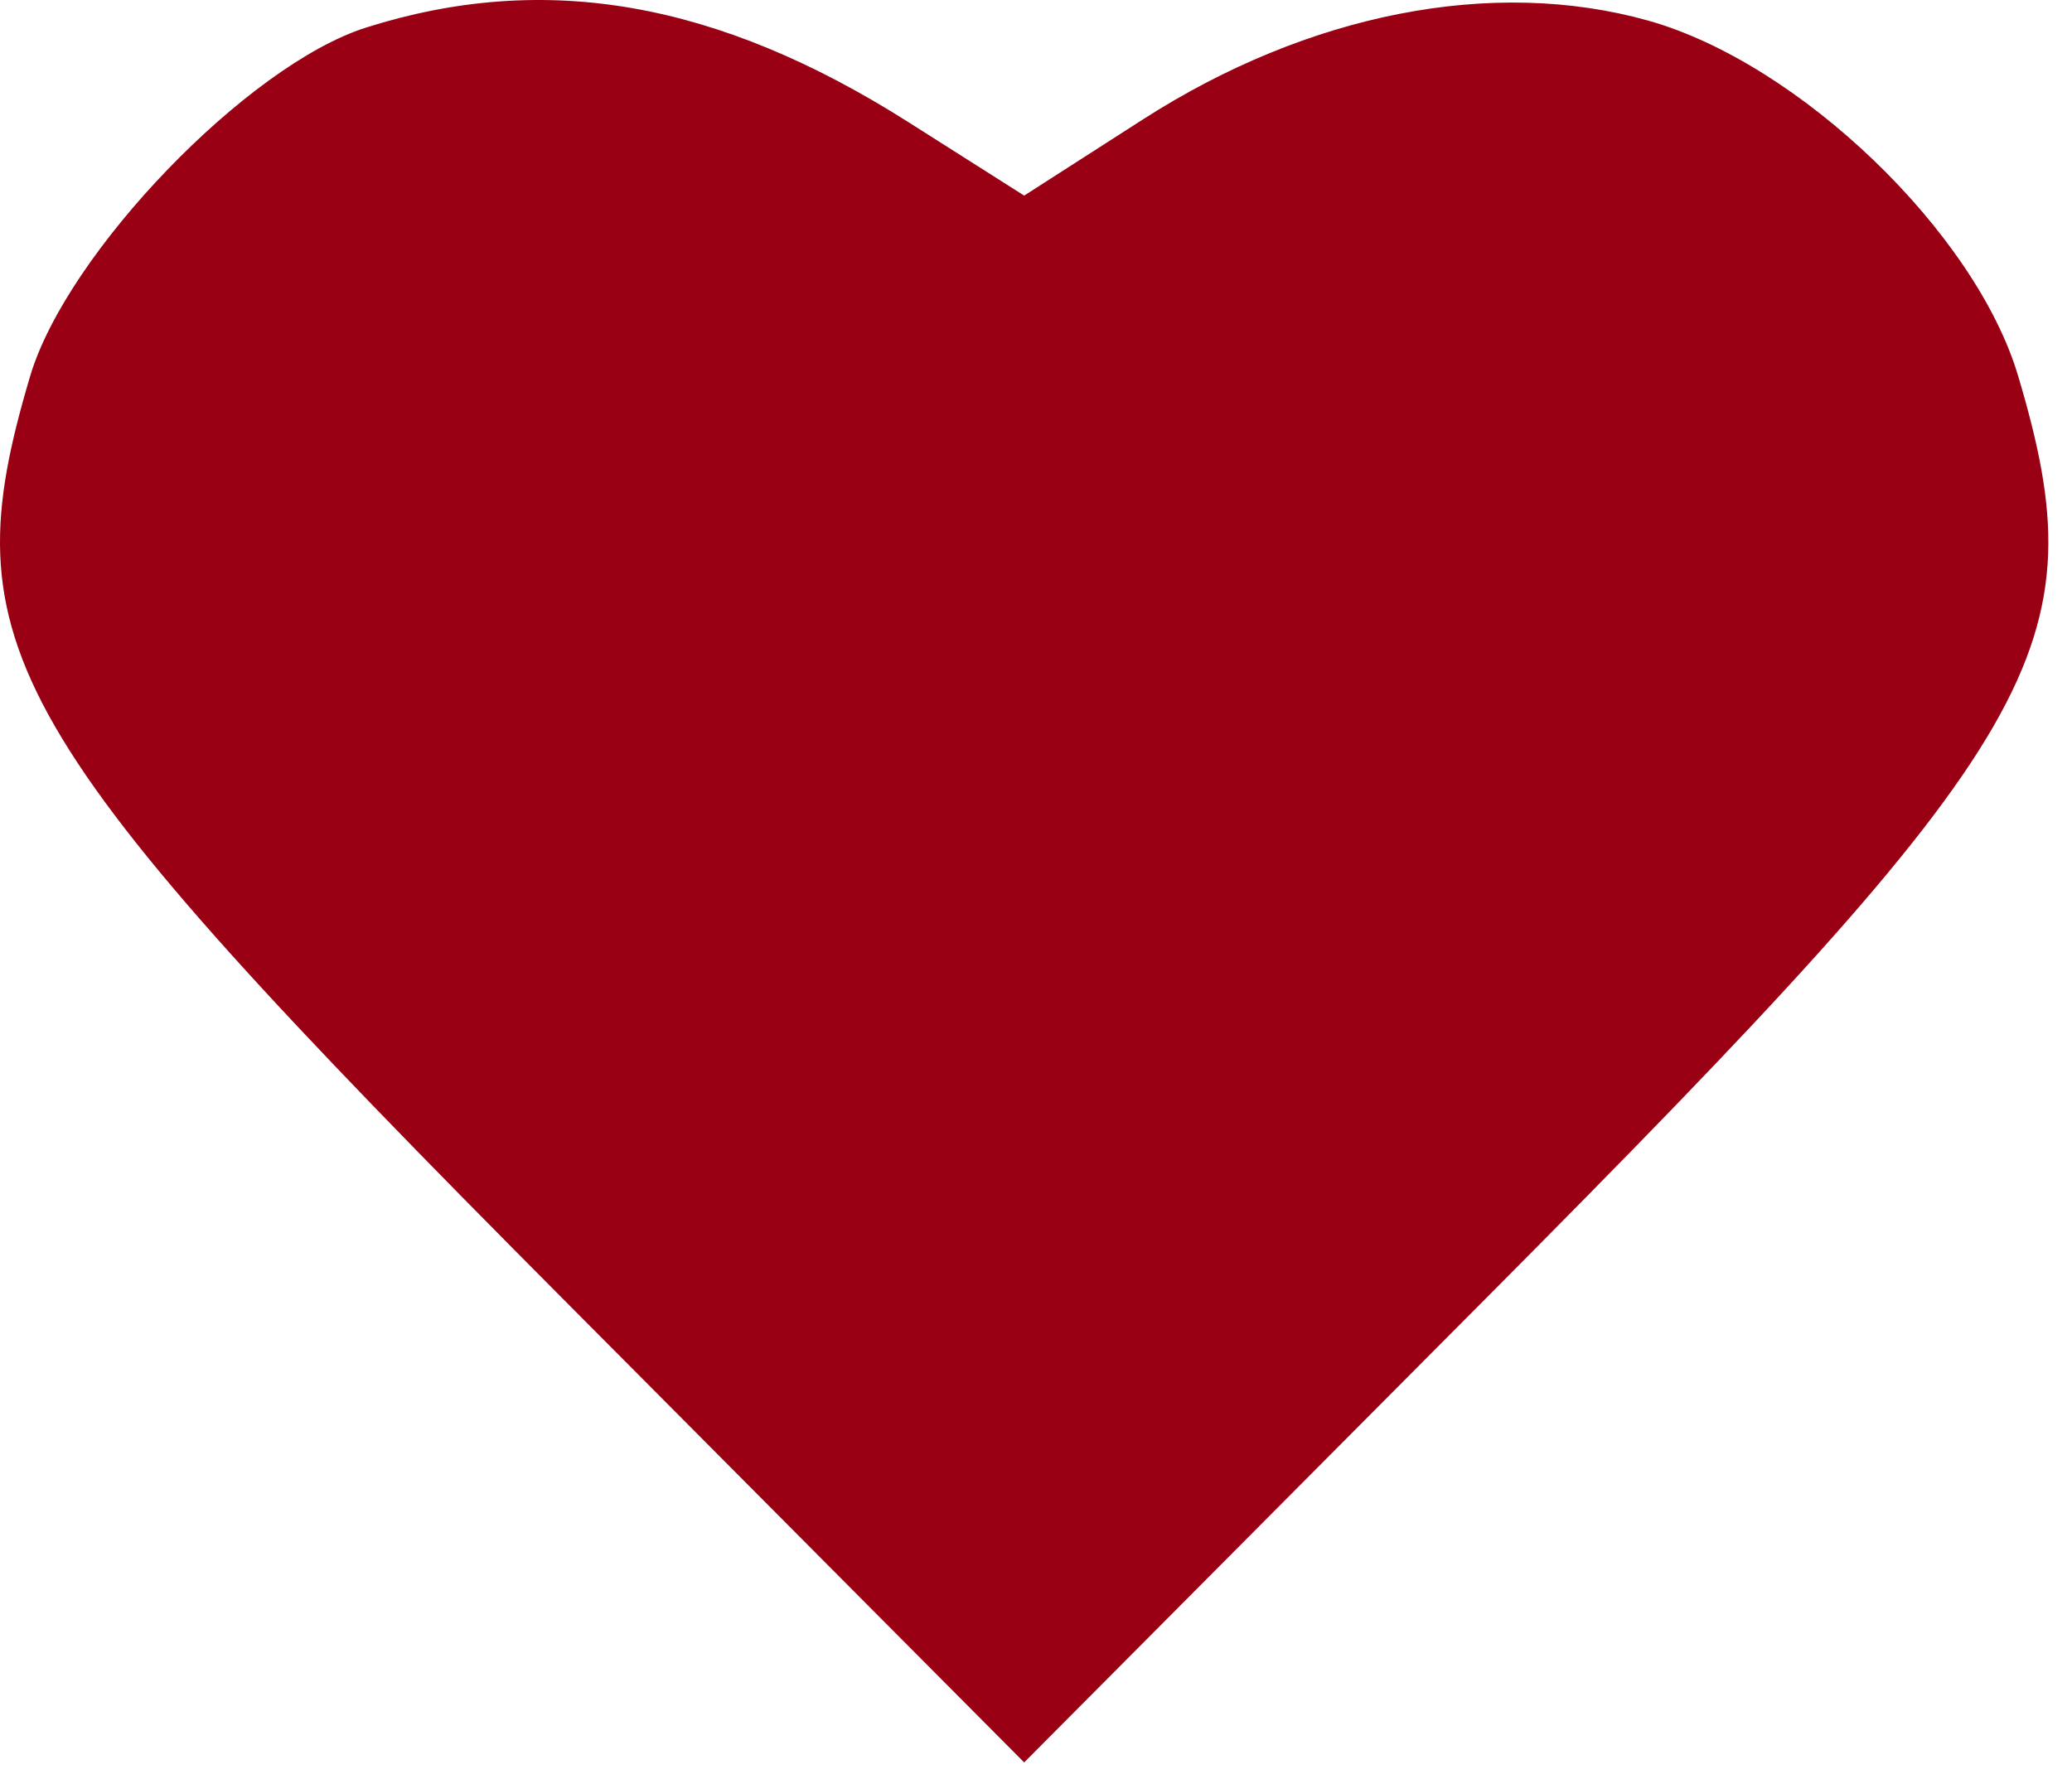 <?xml version="1.0" encoding="UTF-8" standalone="no"?> <svg xmlns:inkscape="http://www.inkscape.org/namespaces/inkscape" xmlns:sodipodi="http://sodipodi.sourceforge.net/DTD/sodipodi-0.dtd" xmlns="http://www.w3.org/2000/svg" xmlns:svg="http://www.w3.org/2000/svg" width="85" height="73" viewBox="0 0 85 73" fill="none" version="1.1" id="svg4" sodipodi:docname="favicon.svg" inkscape:version="1.1.2 (0a00cf5339, 2022-02-04)"><defs id="defs8"></defs><path fill-rule="evenodd" clip-rule="evenodd" d="M15.015 1.132C10.162 2.67 2.74 10.374 1.237 15.434C-2.058 26.531 -0.026 30.055 23.048 53.25L42.015 72.318L60.982 53.25C84.056 30.055 86.088 26.531 82.793 15.434C81.041 9.534 73.8 2.578 67.605 0.843C61.242 -0.938 53.68 0.541 46.896 4.894L42.015 8.026L37.265 5.012C29.435 0.044 22.347 -1.192 15.015 1.132Z" fill="#FF0000" id="path2" style="fill:#990014;fill-opacity:1"></path></svg> 